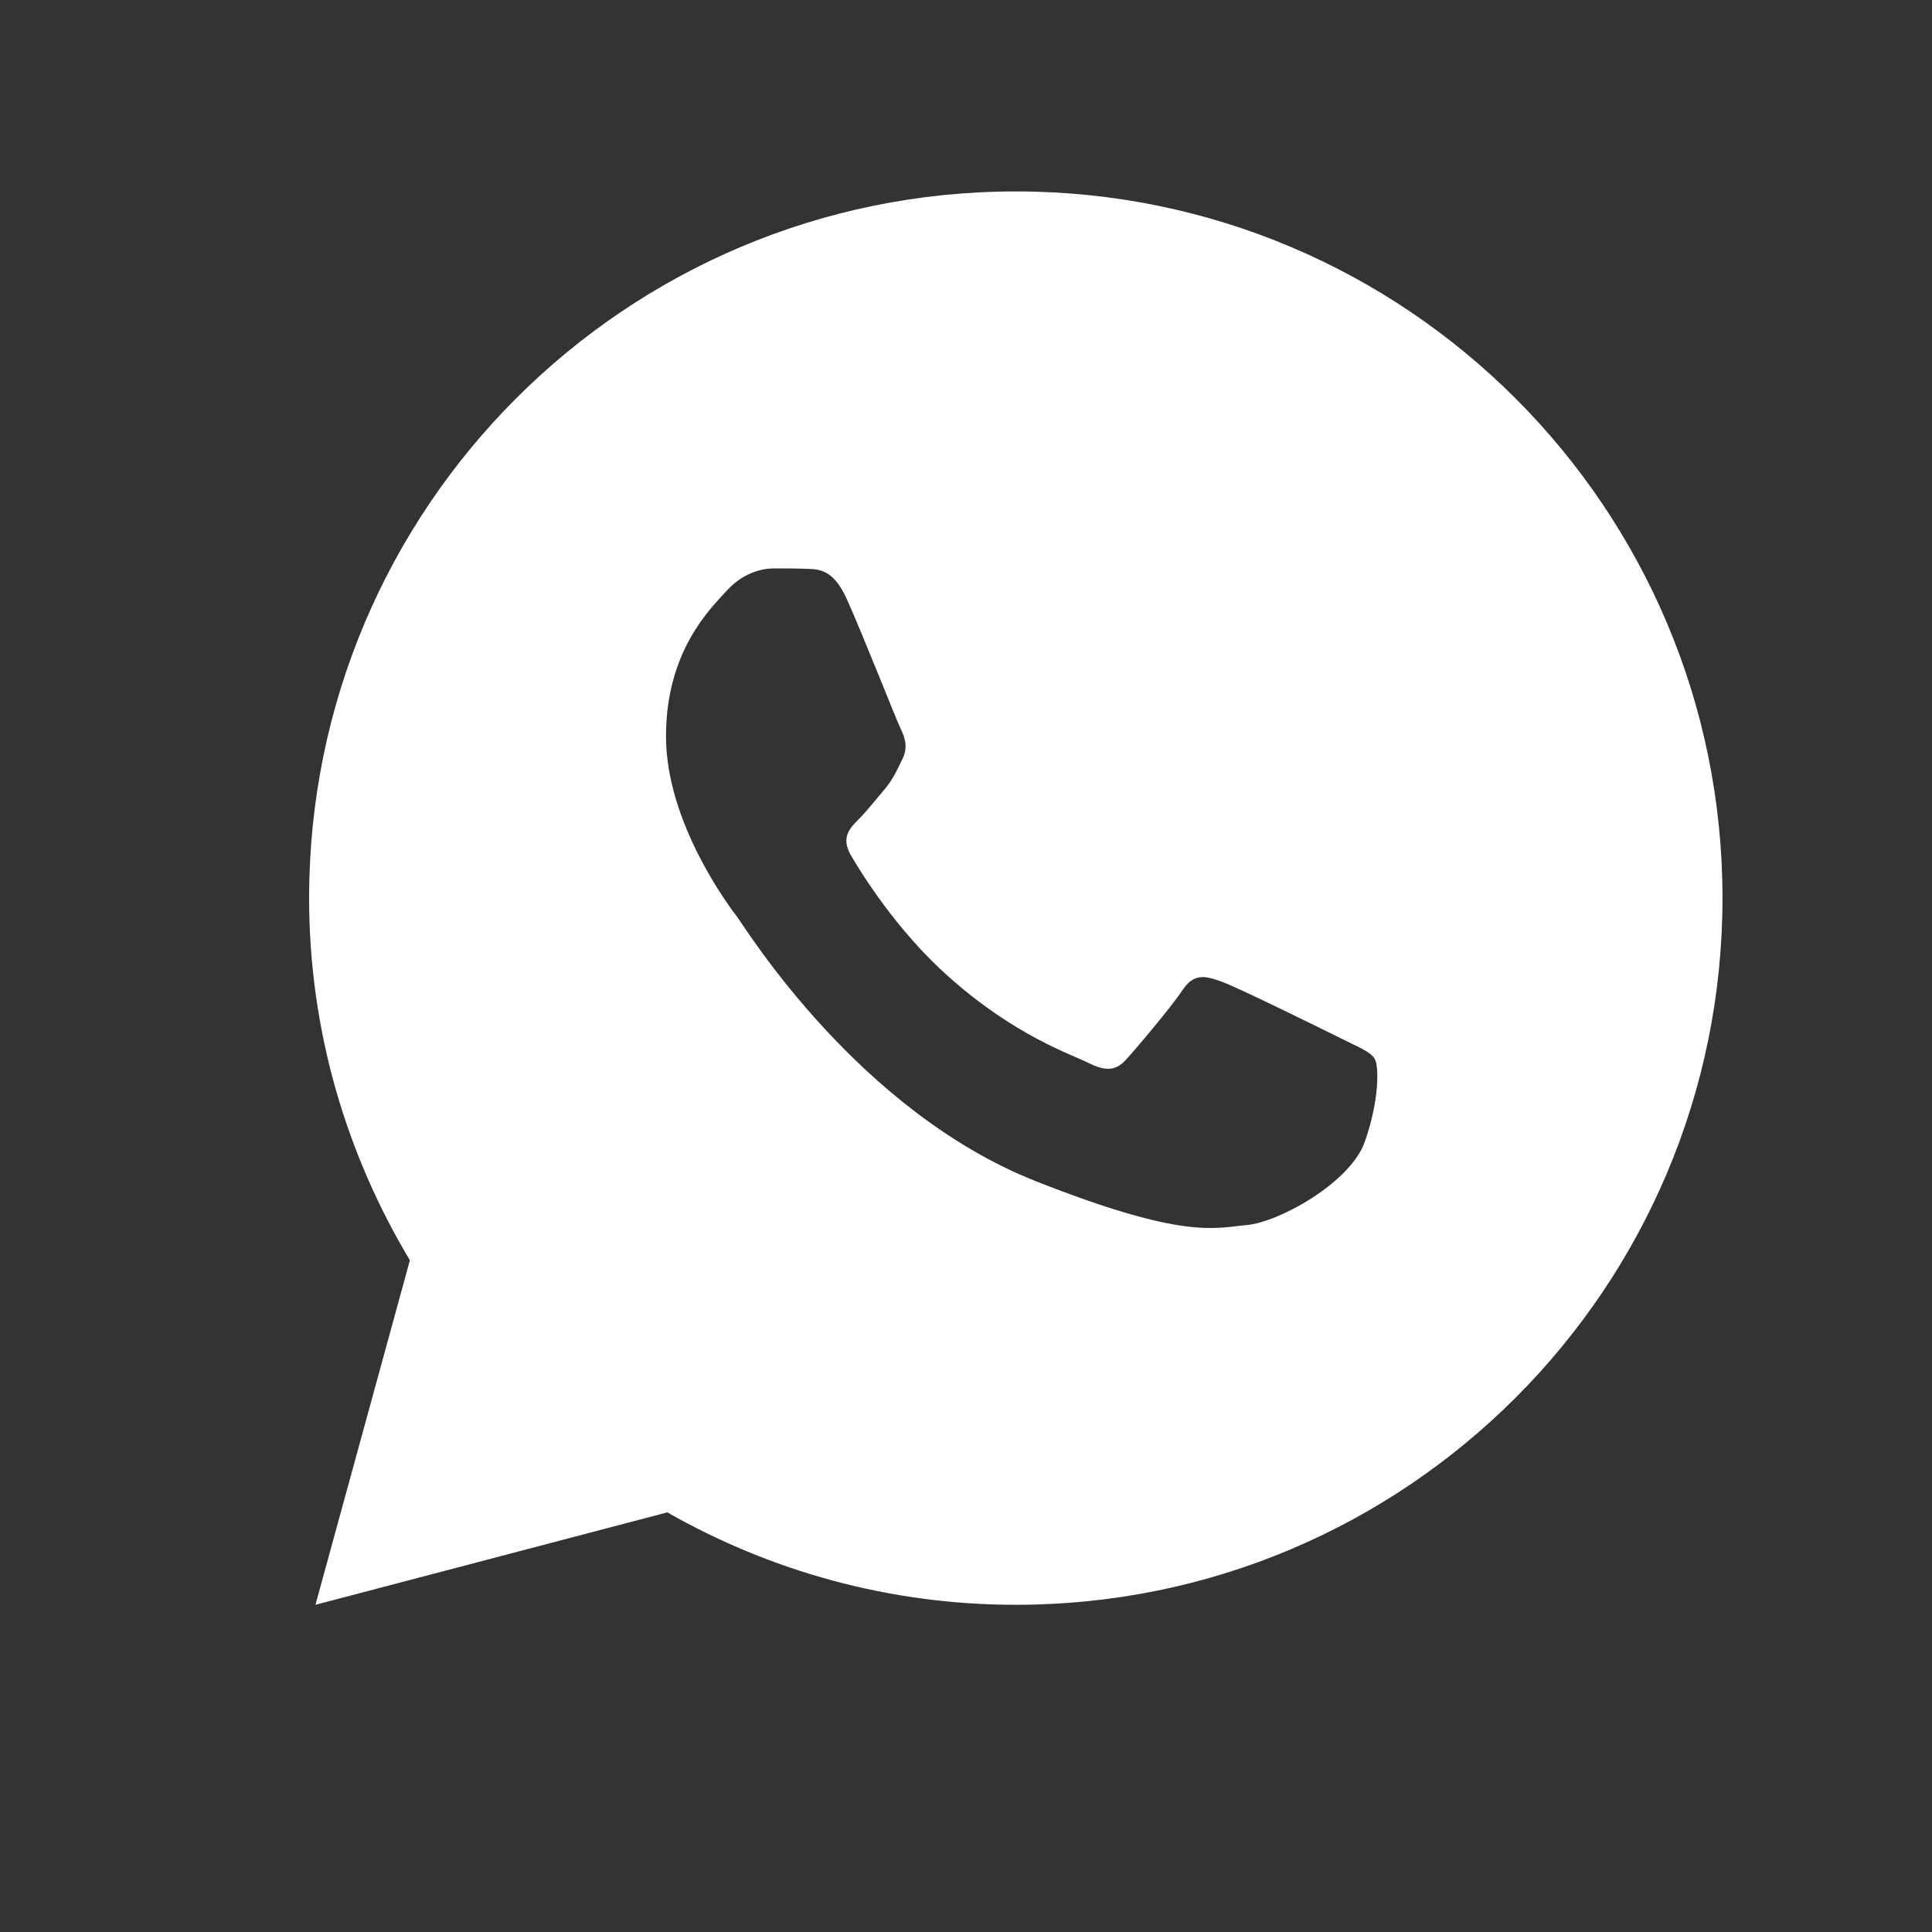 <?xml version="1.0" encoding="UTF-8"?> <svg xmlns="http://www.w3.org/2000/svg" width="25" height="25" viewBox="0 0 25 25" fill="none"><rect x="0" y="0" width="25" height="25" fill="#333333" stroke="none"/> <path d="M13.145 2.477C8.094 2.477 4 6.571 4 11.621C4 13.337 4.482 14.936 5.304 16.308L4.082 20.766L8.635 19.57C9.966 20.328 11.504 20.766 13.145 20.766C18.195 20.766 22.289 16.671 22.289 11.621C22.289 6.571 18.195 2.477 13.145 2.477ZM10.014 7.355C10.163 7.355 10.316 7.355 10.448 7.361C10.611 7.365 10.788 7.377 10.958 7.753C11.16 8.199 11.6 9.32 11.656 9.433C11.713 9.547 11.752 9.681 11.674 9.829C11.599 9.982 11.56 10.074 11.451 10.209C11.337 10.34 11.213 10.502 11.11 10.602C10.996 10.715 10.879 10.84 11.01 11.066C11.141 11.292 11.597 12.034 12.269 12.633C13.134 13.406 13.864 13.643 14.091 13.757C14.318 13.87 14.45 13.853 14.581 13.7C14.716 13.552 15.147 13.042 15.3 12.815C15.448 12.588 15.6 12.627 15.806 12.702C16.015 12.776 17.128 13.325 17.355 13.438C17.582 13.552 17.731 13.608 17.788 13.7C17.847 13.796 17.847 14.249 17.659 14.778C17.471 15.306 16.546 15.817 16.132 15.852C15.713 15.891 15.323 16.041 13.412 15.288C11.108 14.381 9.655 12.021 9.541 11.868C9.428 11.72 8.618 10.641 8.618 9.528C8.618 8.412 9.204 7.865 9.409 7.638C9.618 7.411 9.862 7.355 10.014 7.355Z" fill="white"></path> </svg> 